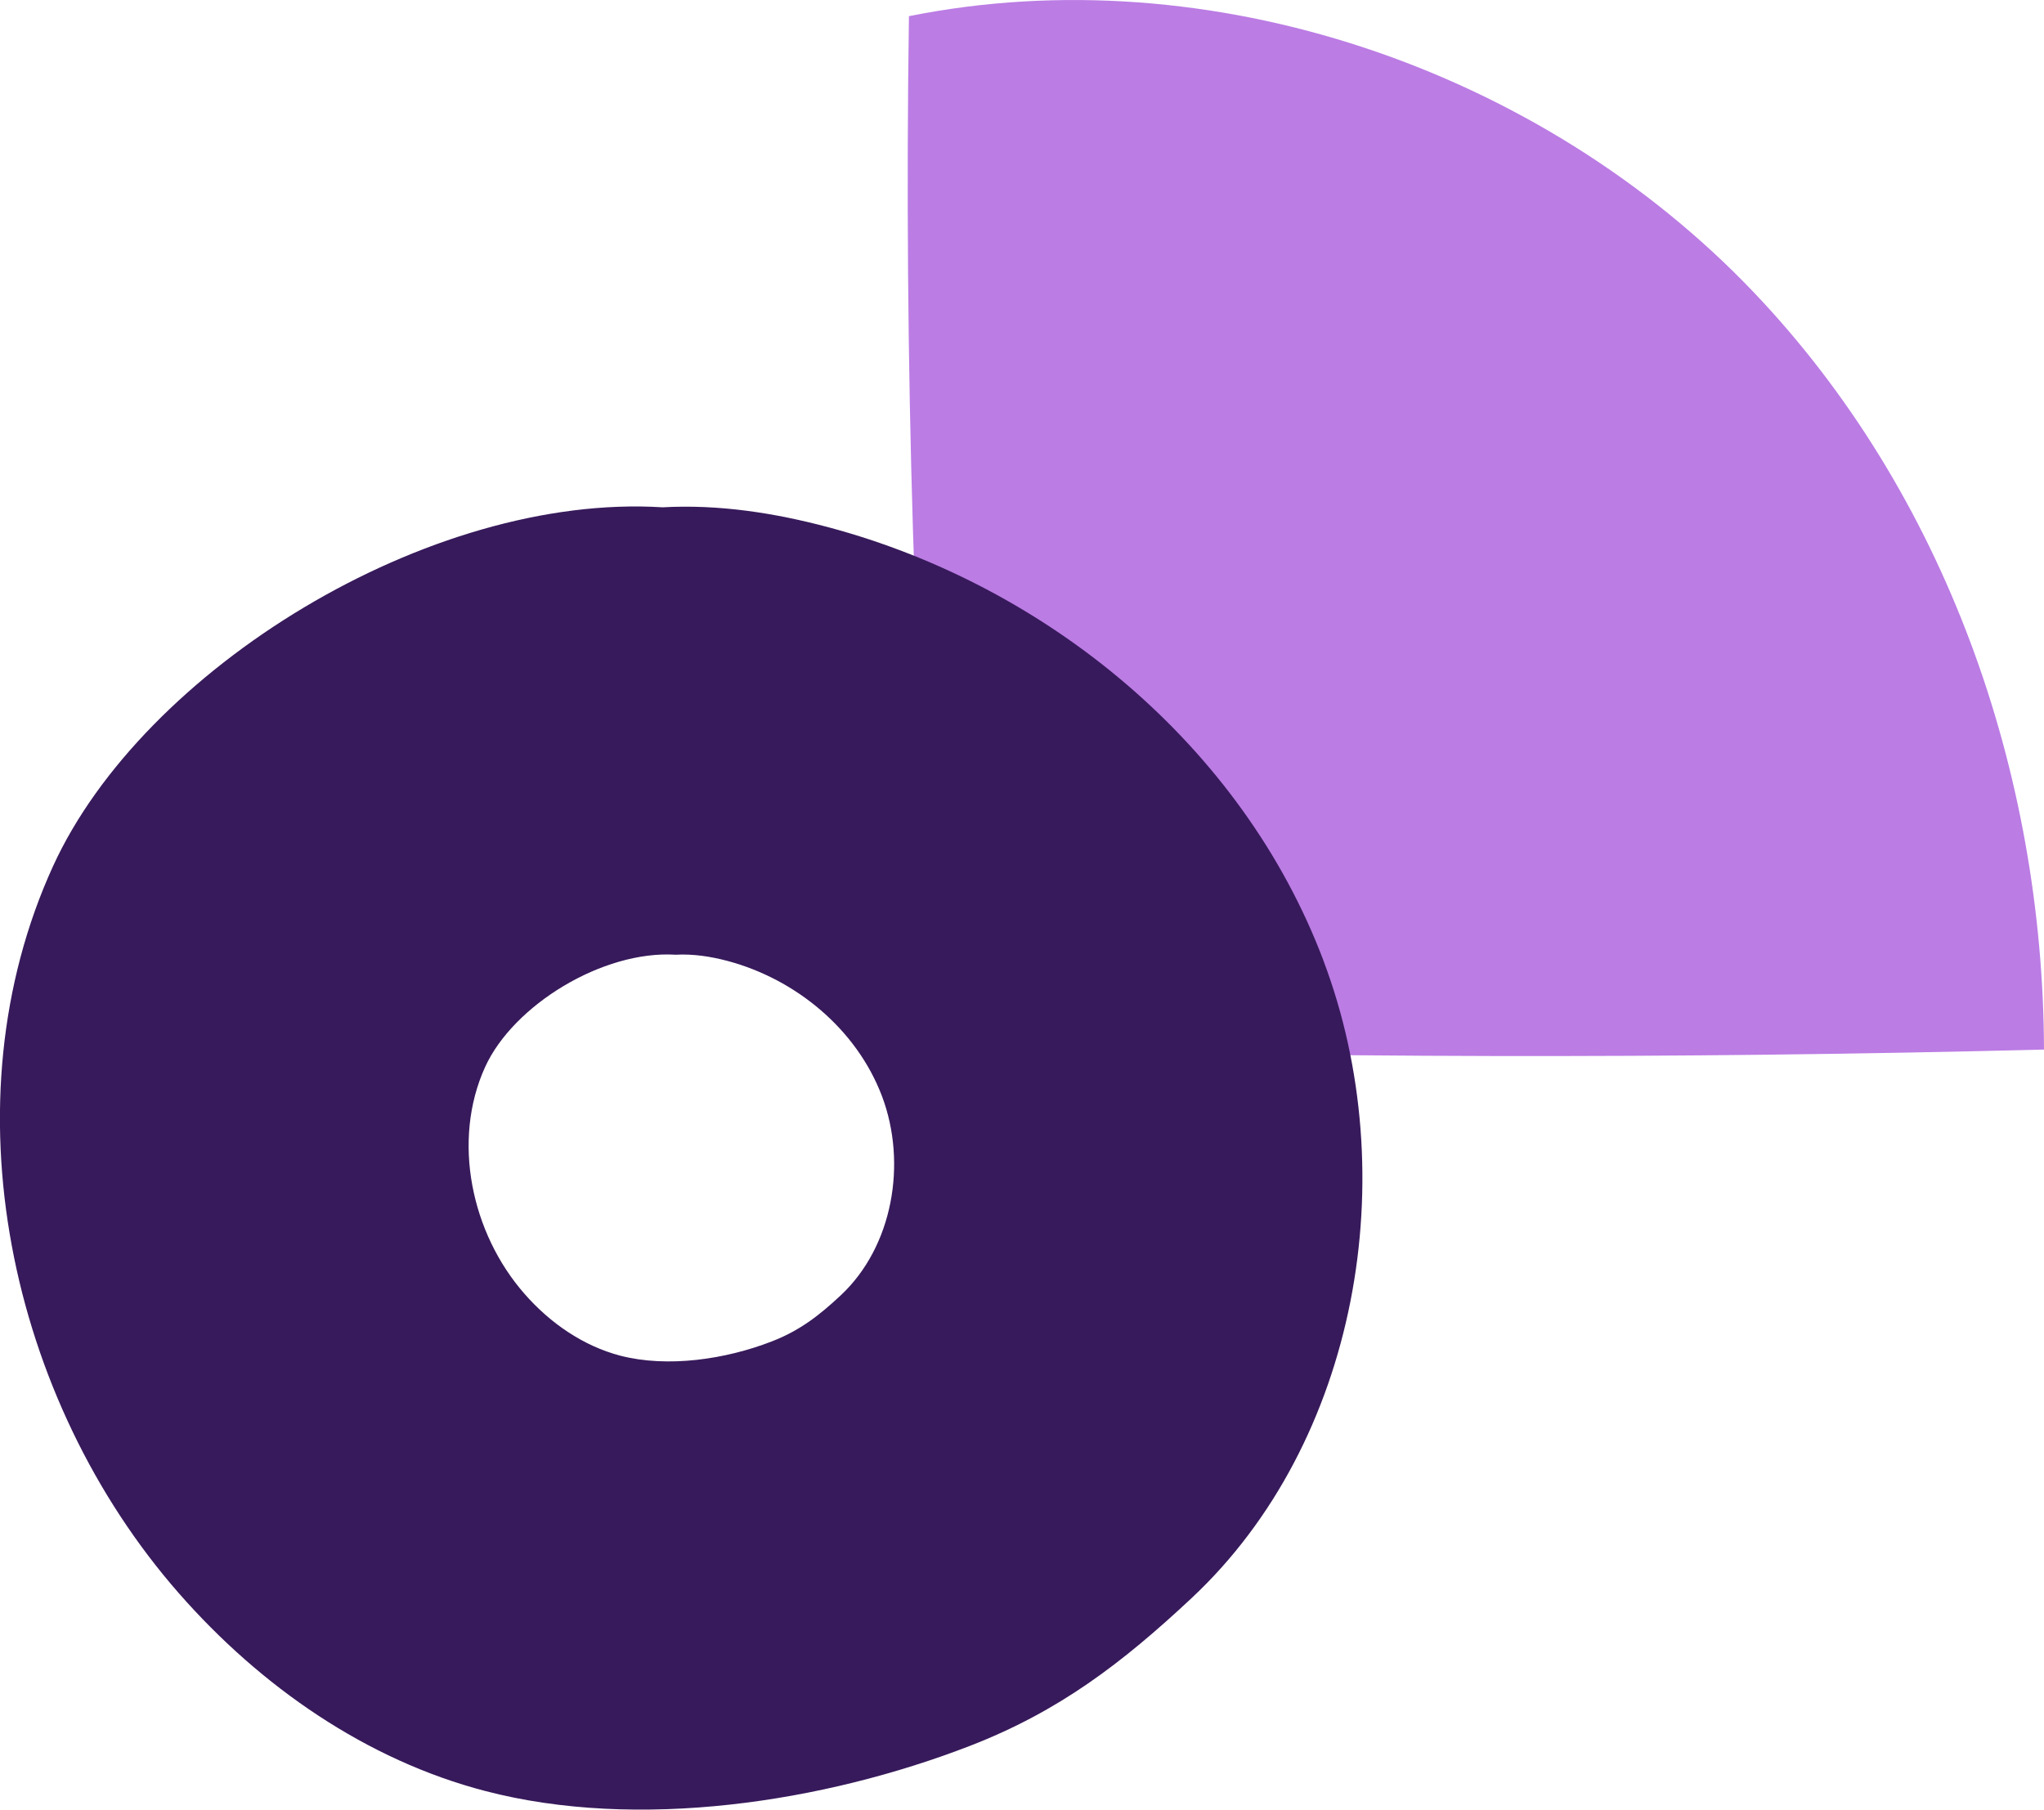 <svg width="96" height="85" viewBox="0 0 96 85" fill="none" xmlns="http://www.w3.org/2000/svg">
<g style="mix-blend-mode:multiply">
<path d="M42.69 0.76C42.455 16.918 42.941 33.087 44.175 49.196C61.401 49.701 78.758 49.739 96 49.299C95.956 36.244 91.364 23.172 82.367 13.729C72.359 3.227 56.831 -2.081 42.69 0.76Z" fill="#BB7CE4"/>
</g>
<g style="mix-blend-mode:multiply">
<path d="M62.155 45.11C58.333 34.999 49.16 27.512 38.939 24.774C36.39 24.09 33.747 23.682 31.121 23.829C20.158 23.144 6.716 31.435 2.49 40.687C-2.577 51.782 0.42 65.734 8.408 74.845C12.252 79.229 17.22 82.674 22.789 84.125C29.942 85.994 38.666 84.673 45.568 82C49.728 80.387 52.687 78.132 55.974 75.057C63.776 67.749 65.977 55.221 62.155 45.115V45.11ZM39.485 60.844C38.459 61.806 37.536 62.512 36.237 63.012C34.08 63.849 31.356 64.256 29.123 63.675C27.387 63.218 25.83 62.142 24.635 60.773C22.14 57.932 21.206 53.575 22.789 50.108C24.111 47.218 28.304 44.632 31.733 44.844C32.551 44.8 33.376 44.925 34.173 45.137C37.367 45.99 40.228 48.332 41.424 51.488C42.614 54.645 41.931 58.557 39.491 60.839L39.485 60.844Z" fill="#371A5B"/>
</g>
</svg>
